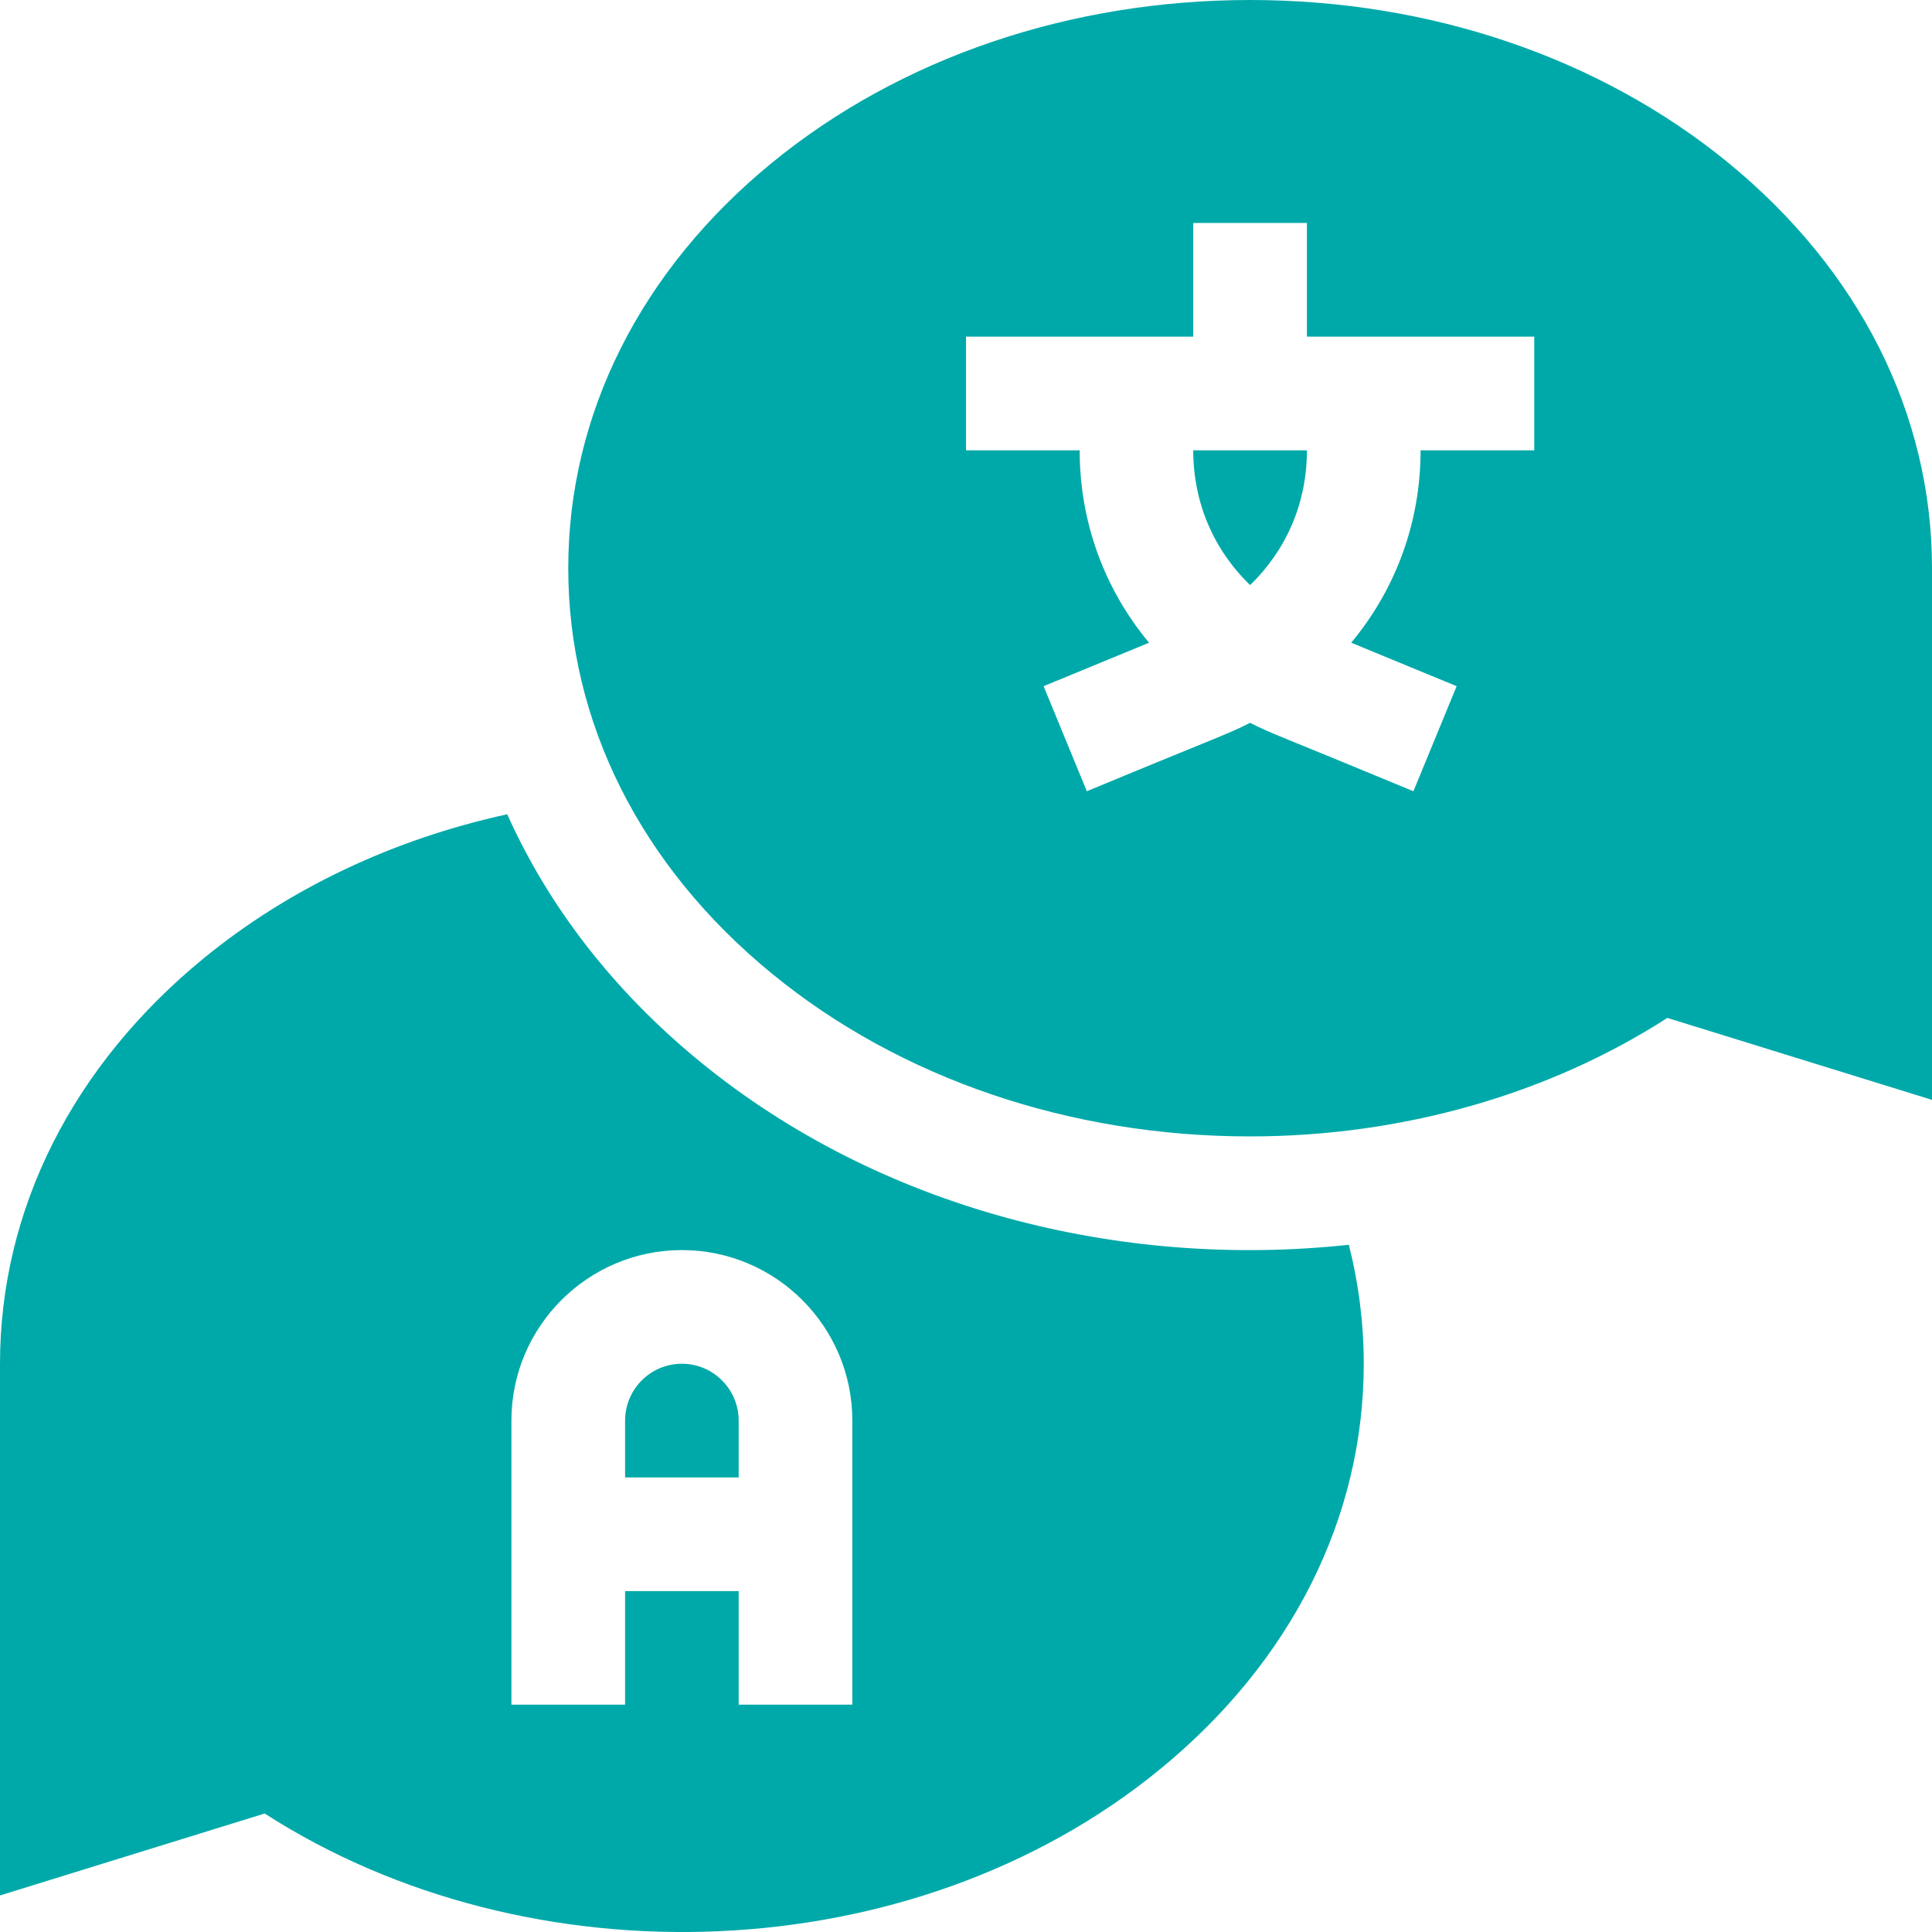 <svg width="24" height="24" viewBox="0 0 24 24" fill="none" xmlns="http://www.w3.org/2000/svg">
<path d="M15.529 7.268C15.982 6.83 16.235 6.246 16.235 5.594H14.823C14.823 6.246 15.077 6.83 15.529 7.268Z" fill="#00A9A9"/>
<path d="M21.467 2.02C19.875 0.718 17.766 0 15.529 0C13.293 0 11.184 0.718 9.592 2.02C7.958 3.357 7.059 5.146 7.059 7.059C7.059 8.971 7.958 10.761 9.592 12.097C11.184 13.4 13.293 14.117 15.529 14.117C17.409 14.117 19.235 13.597 20.712 12.645L24 13.663V7.059C24 5.146 23.1 3.357 21.467 2.02ZM19.059 5.594H17.647C17.647 6.491 17.336 7.323 16.785 7.984L18.095 8.524L17.558 9.829C15.835 9.114 15.808 9.121 15.529 8.979C15.241 9.126 15.166 9.138 13.501 9.829L12.964 8.524L14.274 7.984C13.723 7.323 13.412 6.491 13.412 5.594H12V4.182H14.823V2.77H16.235V4.182H19.059V5.594Z" fill="#00A9A9"/>
<path d="M8.698 13.19C7.625 12.312 6.816 11.265 6.301 10.115C4.892 10.423 3.597 11.032 2.533 11.902C0.9 13.239 0 15.028 0 16.941V23.546L3.288 22.528C6.579 24.647 11.339 24.491 14.408 21.98C16.042 20.643 16.941 18.854 16.941 16.941C16.941 16.44 16.878 15.945 16.756 15.463C13.918 15.769 10.934 15.019 8.698 13.19ZM10.588 21.176H9.176V19.765H7.765V21.176H6.353V17.647C6.353 16.479 7.303 15.529 8.471 15.529C9.638 15.529 10.588 16.479 10.588 17.647V21.176Z" fill="#00A9A9"/>
<path d="M8.471 16.941C8.081 16.941 7.765 17.258 7.765 17.647V18.353H9.176V17.647C9.176 17.258 8.86 16.941 8.471 16.941Z" fill="#00A9A9"/>
</svg>
